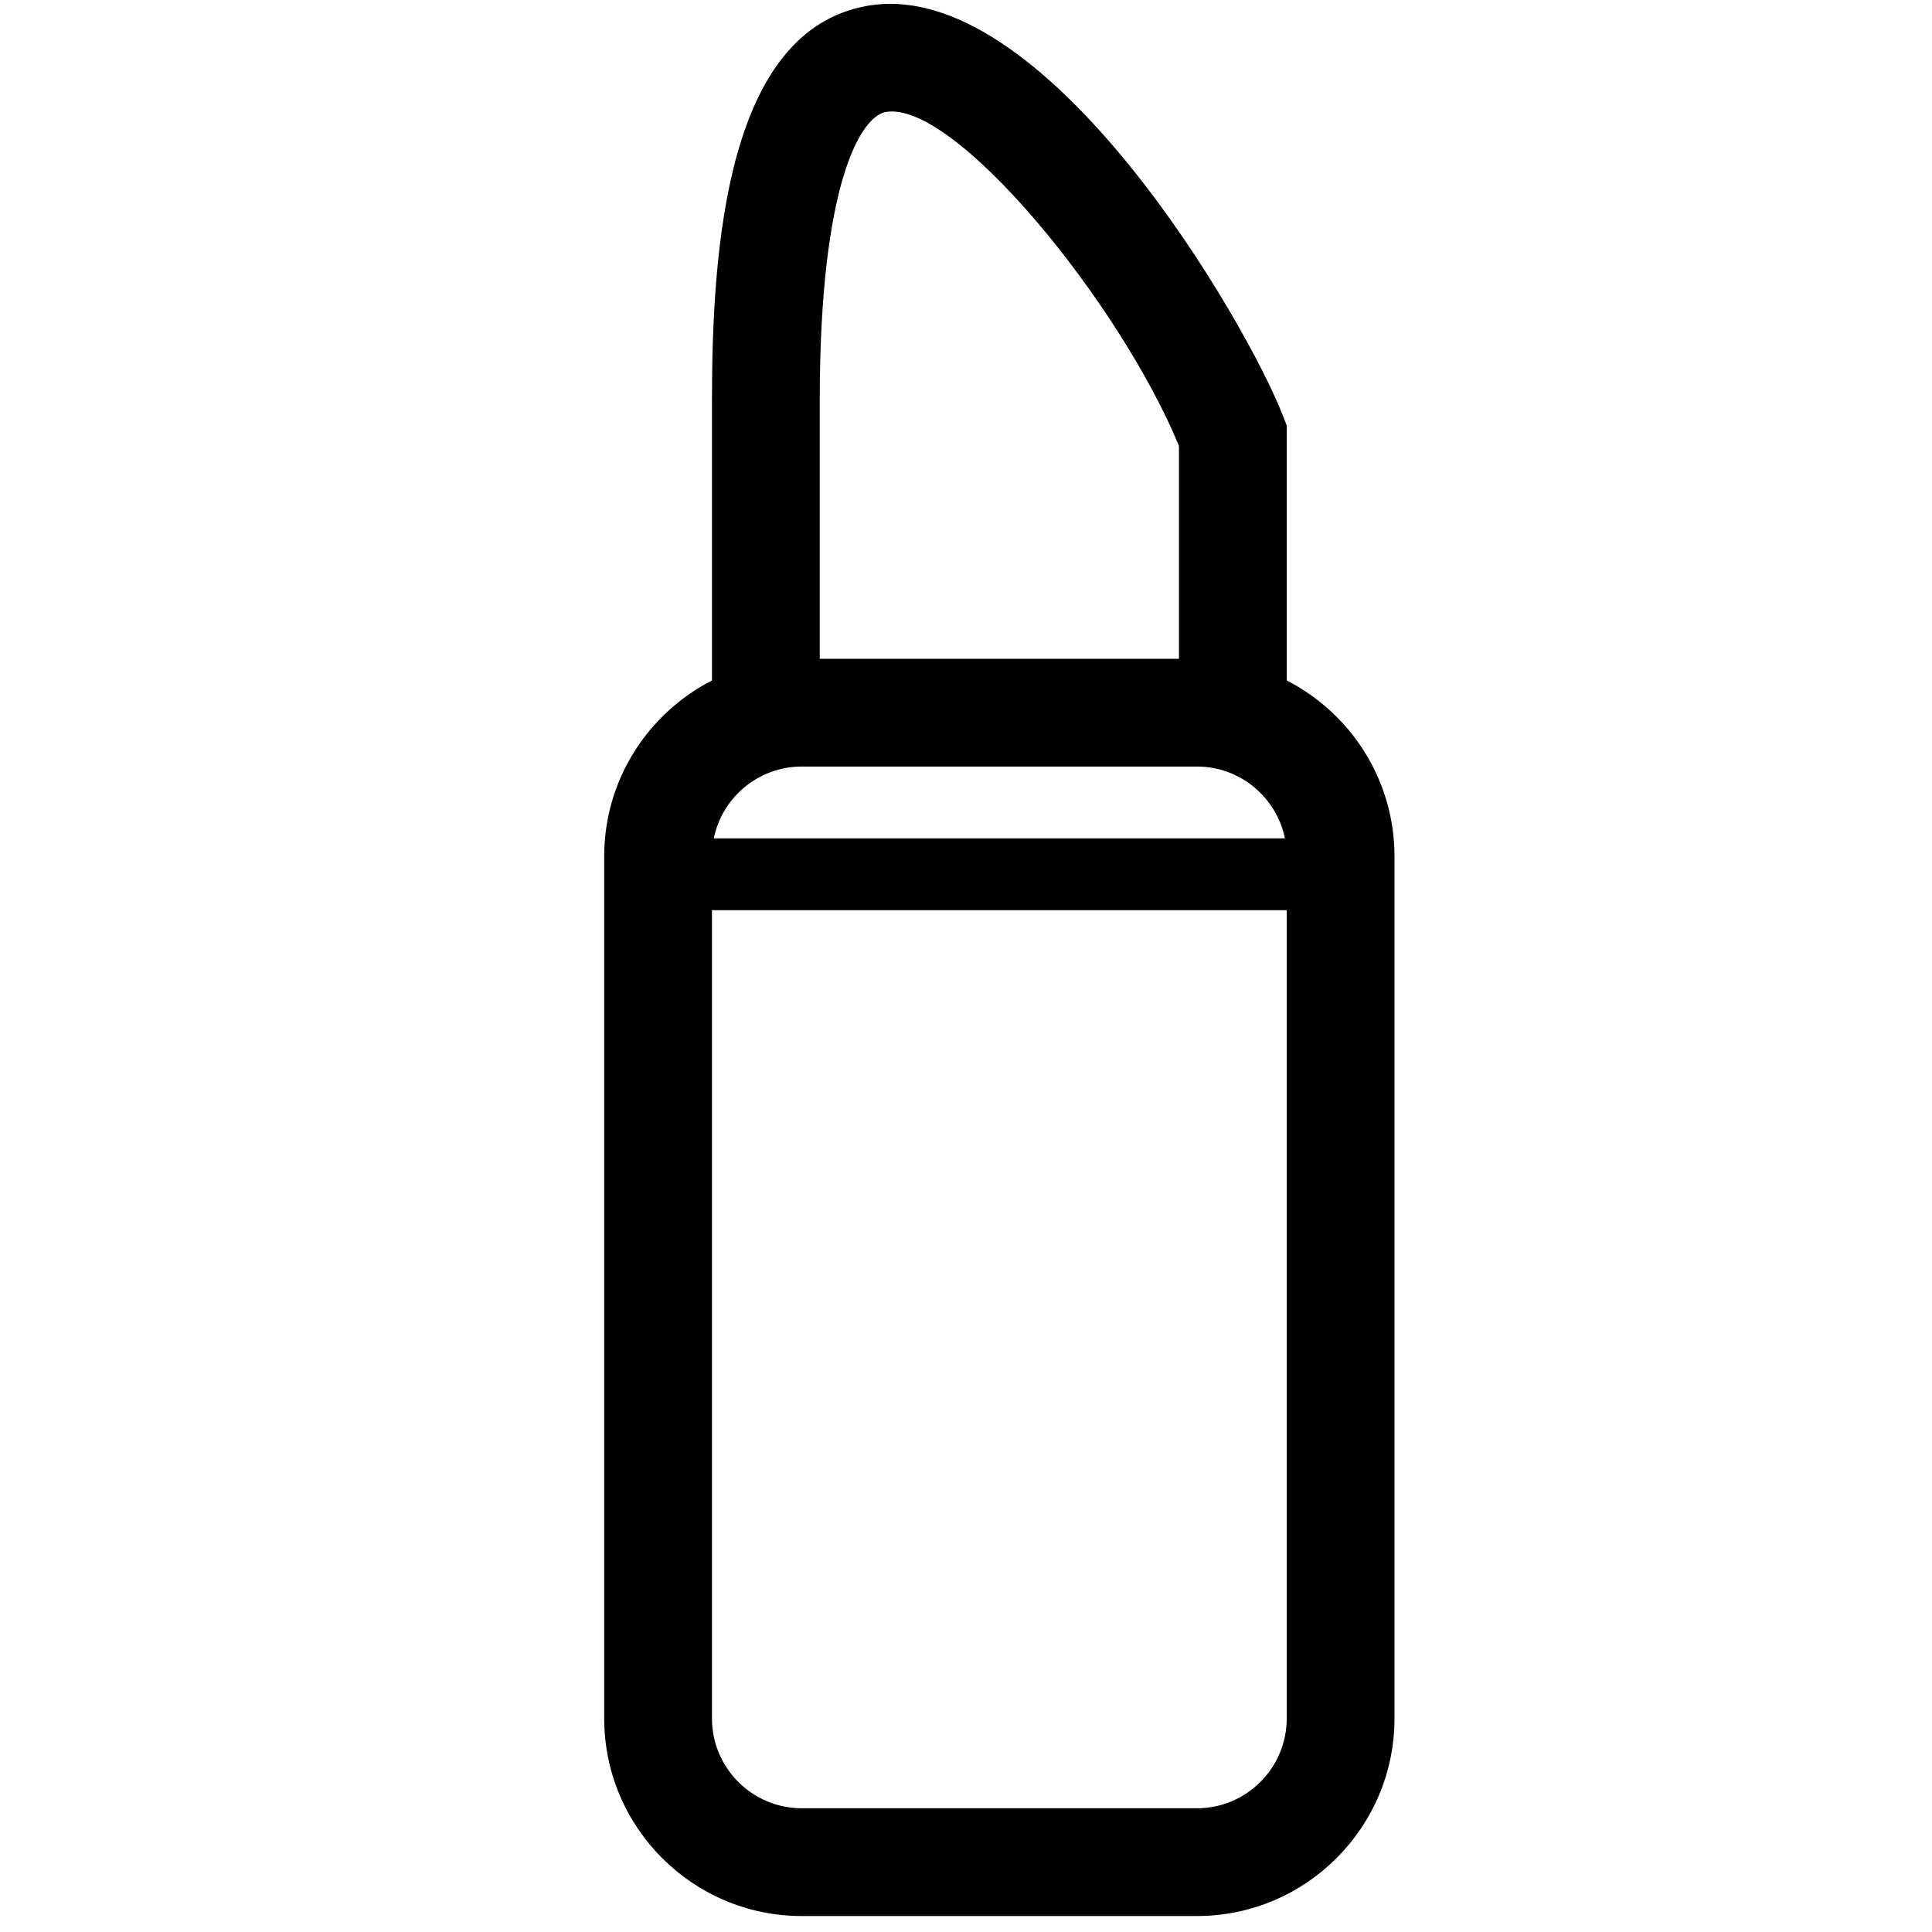 <?xml version="1.0" encoding="UTF-8" standalone="no"?> <svg xmlns="http://www.w3.org/2000/svg" xmlns:xlink="http://www.w3.org/1999/xlink" class="icon" viewBox="0 0 1024 1024" version="1.1" width="200" height="200"><path d="M681.992 360.657 681.992 225.538l-1.924-4.973C661.103 171.482 553.643-14.584 458.863 3.247c-73.052 13.626-81.504 125.918-81.504 209.193l0 148.221c-33.872 17.363-57.118 52.618-57.118 93.223l0 456.939c0 57.731 46.976 104.713 104.716 104.713L634.394 1015.536c57.74 0 104.716-46.982 104.716-104.713L739.11 453.882C739.111 413.279 715.864 378.024 681.992 360.657zM424.959 406.285 634.394 406.285c22.984 0 42.217 16.38 46.639 38.078l-302.717 0C382.74 422.665 401.974 406.285 424.959 406.285zM469.342 59.397c36.219-6.778 124.295 101.123 155.531 176.954l0 112.817L434.479 349.168 434.479 212.439C434.479 96.757 456.391 61.802 469.342 59.397zM681.992 910.821c0 26.25-21.353 47.596-47.598 47.596L424.959 958.417c-26.245 0-47.598-21.345-47.598-47.596L377.361 482.44l304.632 0L681.992 910.821 681.992 910.821z"></path></svg> 